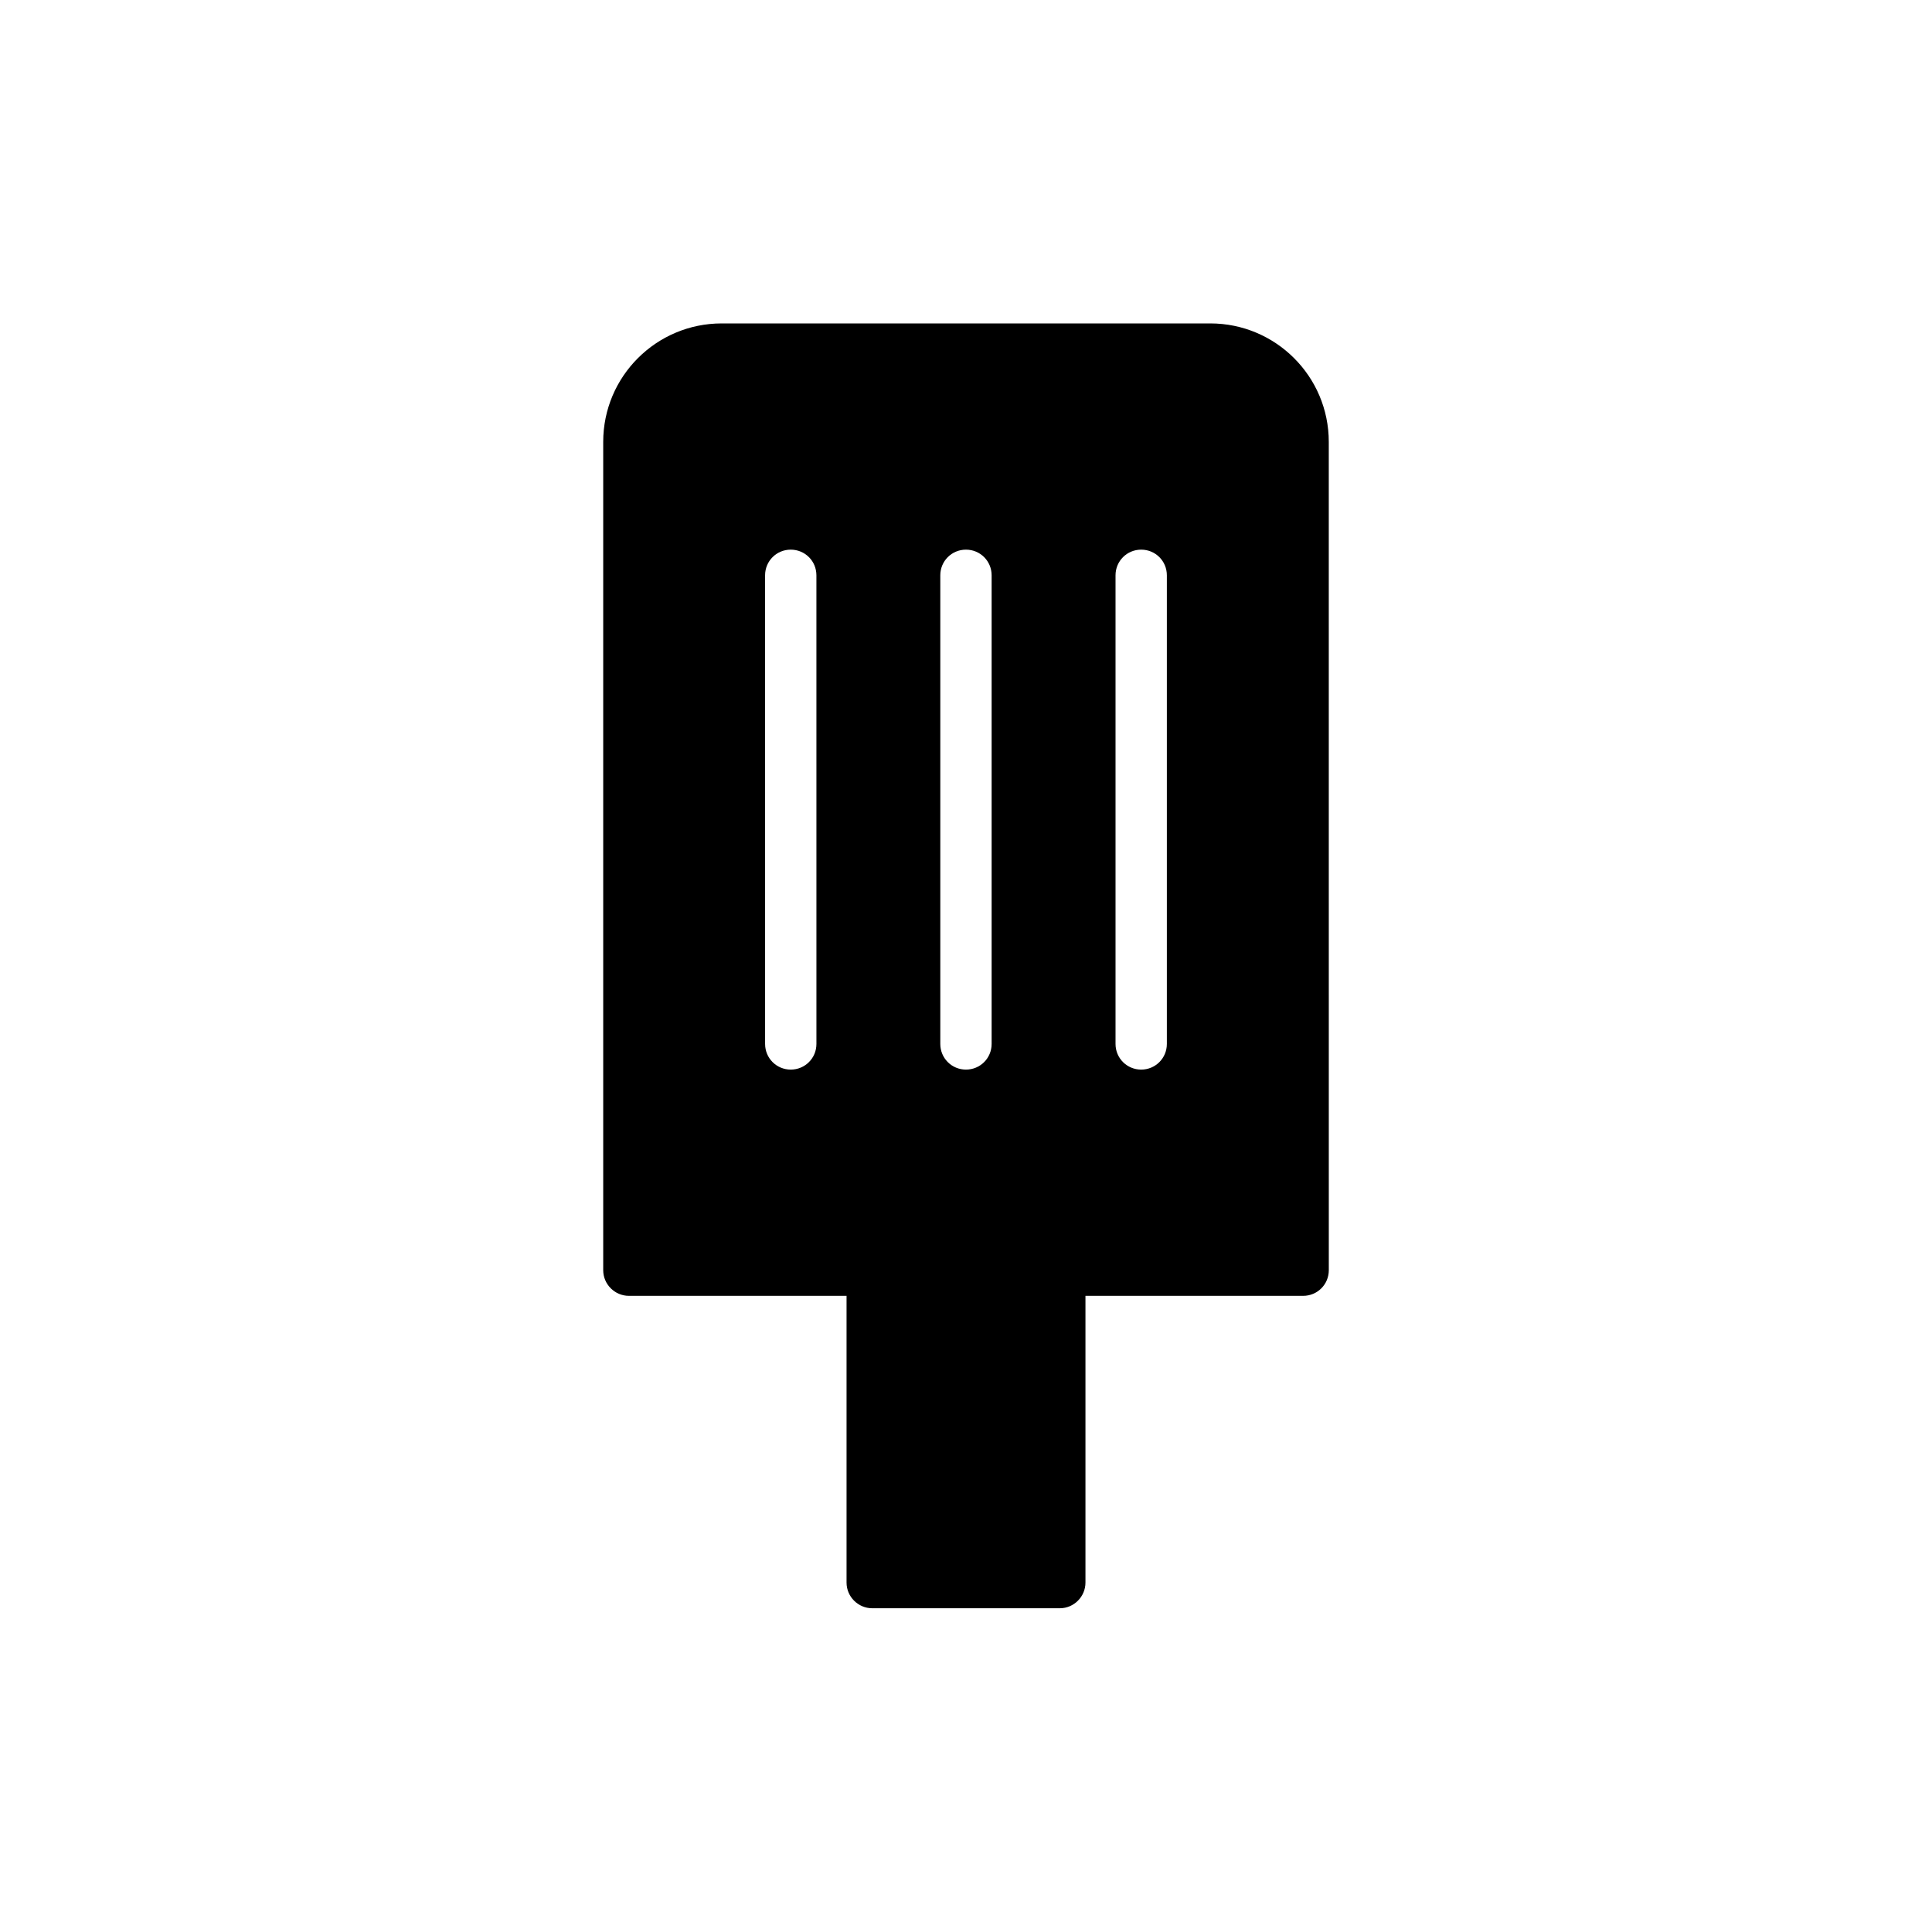 <?xml version="1.0" encoding="UTF-8"?>
<!-- Uploaded to: SVG Repo, www.svgrepo.com, Generator: SVG Repo Mixer Tools -->
<svg fill="#000000" width="800px" height="800px" version="1.1" viewBox="144 144 512 512" xmlns="http://www.w3.org/2000/svg">
 <path d="m496.14 261.11c0-17.383-14.105-31.402-31.402-31.402h-129.48c-17.297 0-31.402 14.023-31.402 31.402v219.5c0 3.777 3.106 6.801 6.801 6.801h57.688v75.992c0 3.777 3.106 6.801 6.801 6.801h49.711c3.777 0 6.801-3.106 6.801-6.801v-75.992h57.688c3.777 0 6.801-3.023 6.801-6.801zm-102.95 35.352c0-3.777 3.023-6.801 6.801-6.801s6.801 3.023 6.801 6.801v124.19c0 3.777-3.023 6.801-6.801 6.801s-6.801-3.023-6.801-6.801zm-32.828 124.19c0 3.777-3.023 6.801-6.801 6.801s-6.801-3.023-6.801-6.801l-0.004-124.19c0-3.777 3.023-6.801 6.801-6.801s6.801 3.023 6.801 6.801zm92.867 0c0 3.777-3.023 6.801-6.801 6.801s-6.801-3.023-6.801-6.801v-124.19c0-3.777 3.023-6.801 6.801-6.801s6.801 3.023 6.801 6.801z"/>
</svg>